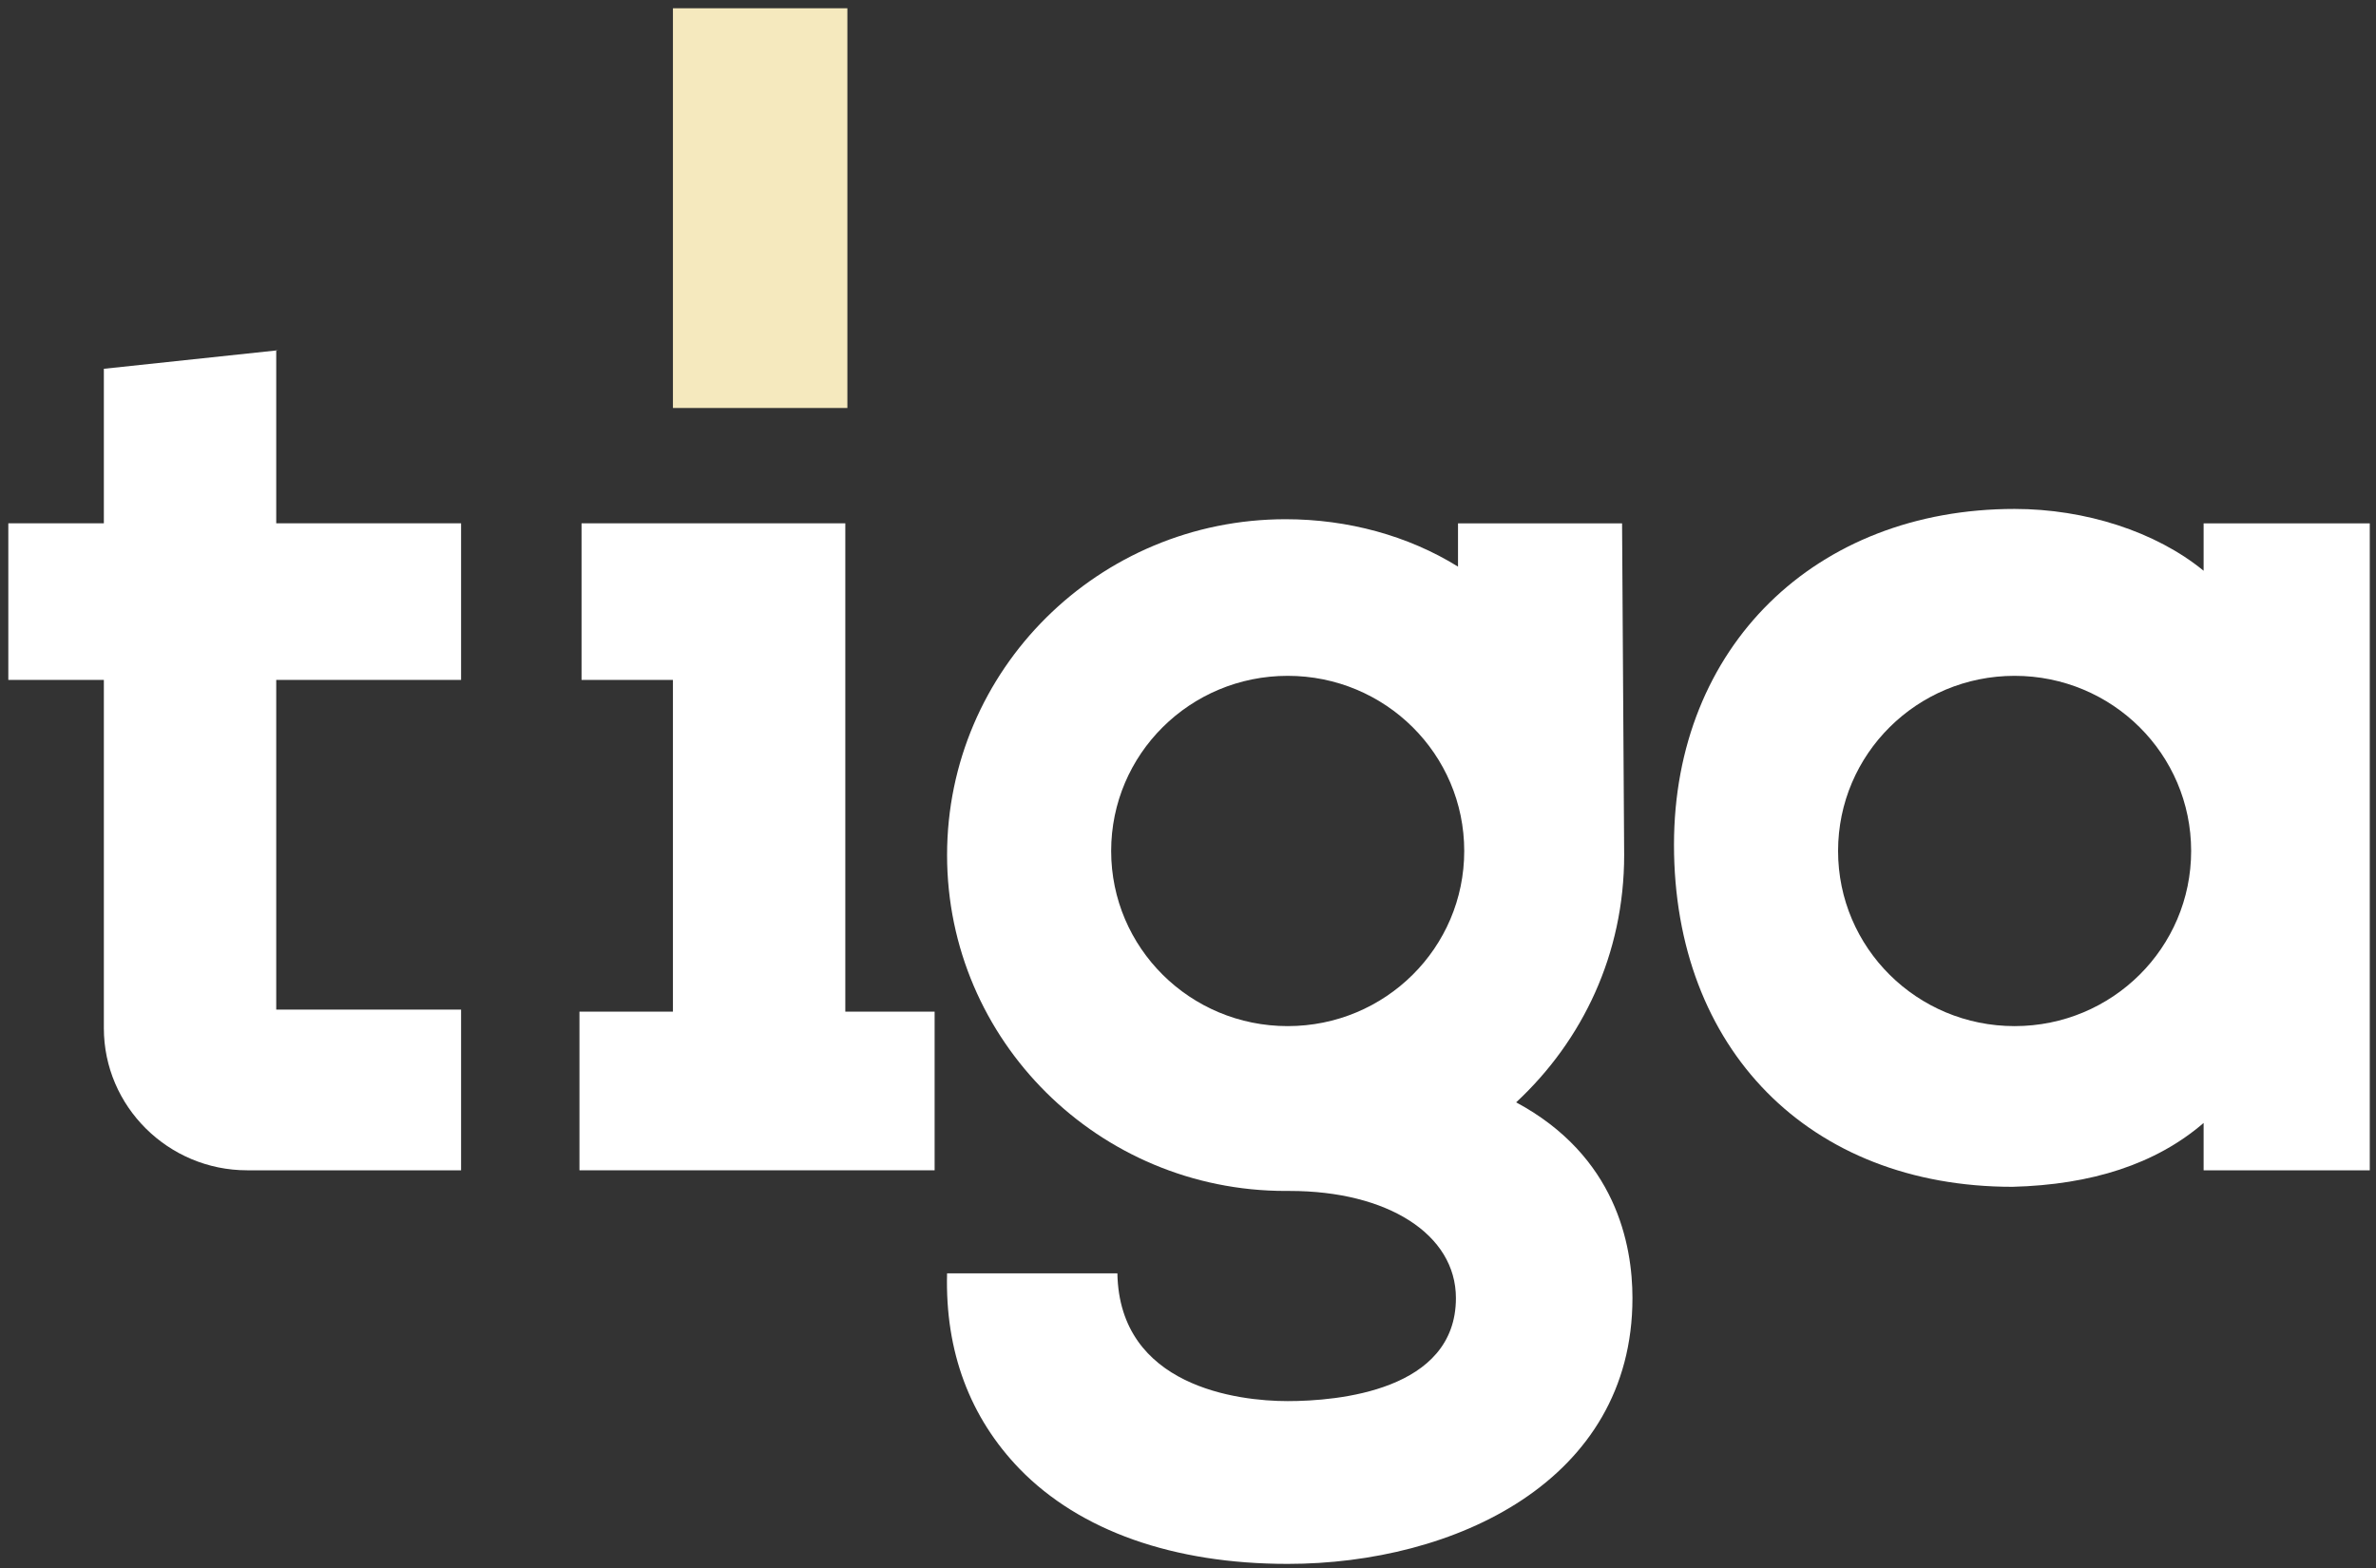 <svg xmlns="http://www.w3.org/2000/svg" width="100" height="66" viewBox="0 0 100 66" fill="none"><rect x="0" y="0" width="100" height="66" fill="#333333" stroke="none"/><g clip-path="url(#clip0_232_411)"><path d="M35.577 22.027H24.476V28.619H28.322V42.582H24.388V49.26H39.336V42.582H35.577V22.027Z" fill="white"></path><path d="M35.664 0.348H28.322V17.173H35.664V0.348Z" fill="#F5E9BE"></path><path d="M11.713 14.742L4.371 15.523V22.027H0.35V28.619H4.371V43.276C4.371 46.571 7.08 49.26 10.402 49.26H11.626H19.406V42.495H11.626V28.619H19.406V22.027H11.626V14.742H11.713Z" fill="white"></path><path d="M99.563 22.029H92.745V24.024C90.734 22.376 87.762 21.422 84.79 21.422C76.399 21.422 70.454 27.233 70.454 35.559C70.454 44.145 76.136 49.955 84.703 49.955C88.025 49.869 90.734 49.001 92.745 47.267V49.262H99.738V22.029H99.563ZM84.79 43.191C80.682 43.191 77.36 39.895 77.36 35.819C77.36 31.742 80.682 28.447 84.79 28.447C88.899 28.447 92.22 31.742 92.22 35.819C92.22 39.895 88.899 43.191 84.79 43.191Z" fill="white"></path><path d="M63.811 46.4C66.608 43.798 68.357 40.155 68.357 35.992L68.269 22.029H61.364V23.85C59.266 22.549 56.731 21.855 54.108 21.855C46.241 21.855 39.86 28.187 39.86 35.992C39.86 43.798 46.241 50.129 54.108 50.129C54.196 50.129 54.283 50.129 54.371 50.129H54.283C58.392 50.129 61.276 51.95 61.276 54.639C61.276 58.541 56.294 58.975 54.196 58.975C52.098 58.975 47.115 58.368 47.028 53.598H39.86C39.773 56.894 40.822 59.669 42.92 61.837C45.455 64.439 49.388 65.827 54.196 65.827C61.189 65.827 68.706 62.357 68.706 54.639C68.706 52.384 68.007 48.654 63.811 46.4ZM54.196 43.191C50.087 43.191 46.766 39.895 46.766 35.819C46.766 31.742 50.087 28.447 54.196 28.447C58.304 28.447 61.626 31.742 61.626 35.819C61.626 39.895 58.304 43.191 54.196 43.191Z" fill="white"></path></g><defs><clipPath id="clip0_232_411"><rect width="100" height="66" fill="white"></rect></clipPath></defs></svg>